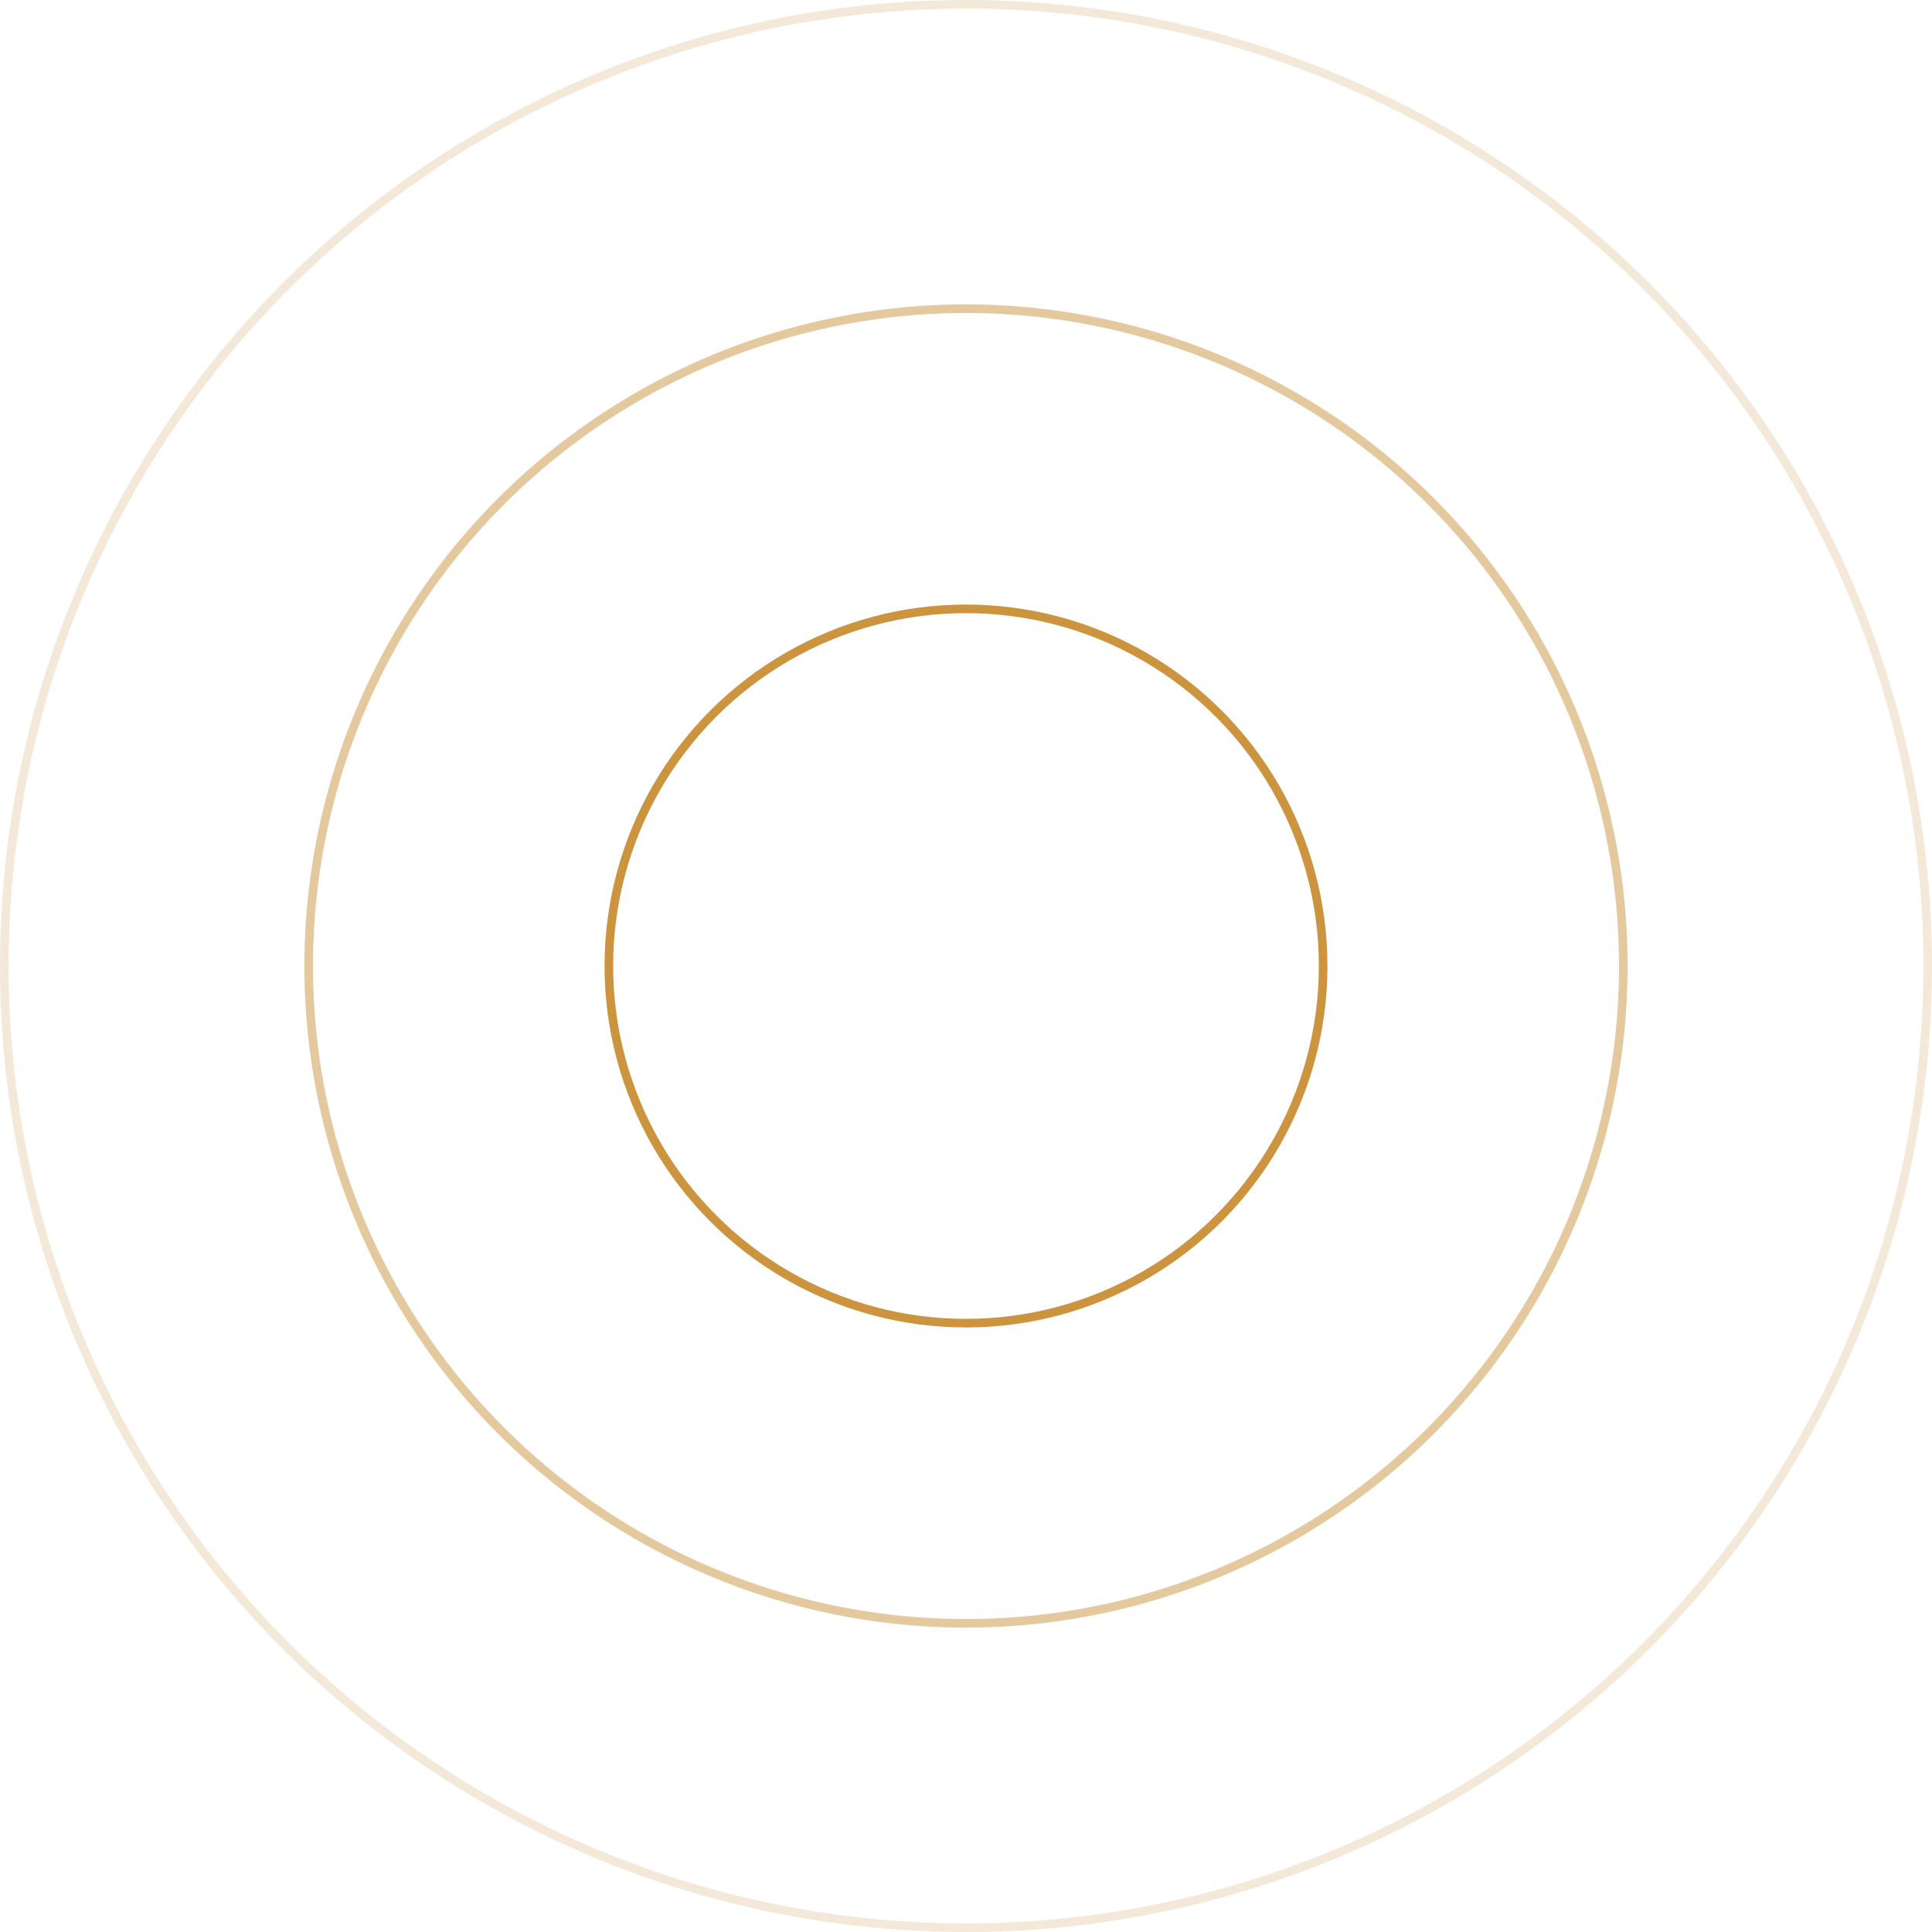 <?xml version="1.0" encoding="UTF-8"?> <svg xmlns="http://www.w3.org/2000/svg" width="898" height="898" viewBox="0 0 898 898" fill="none"> <circle cx="449" cy="449" r="447" stroke="#CC943E" stroke-opacity="0.2" stroke-width="4"></circle> <circle cx="449" cy="449" r="305.521" stroke="#CC943E" stroke-opacity="0.5" stroke-width="4"></circle> <circle cx="449" cy="449" r="166.007" stroke="#CC943E" stroke-width="4"></circle> </svg> 